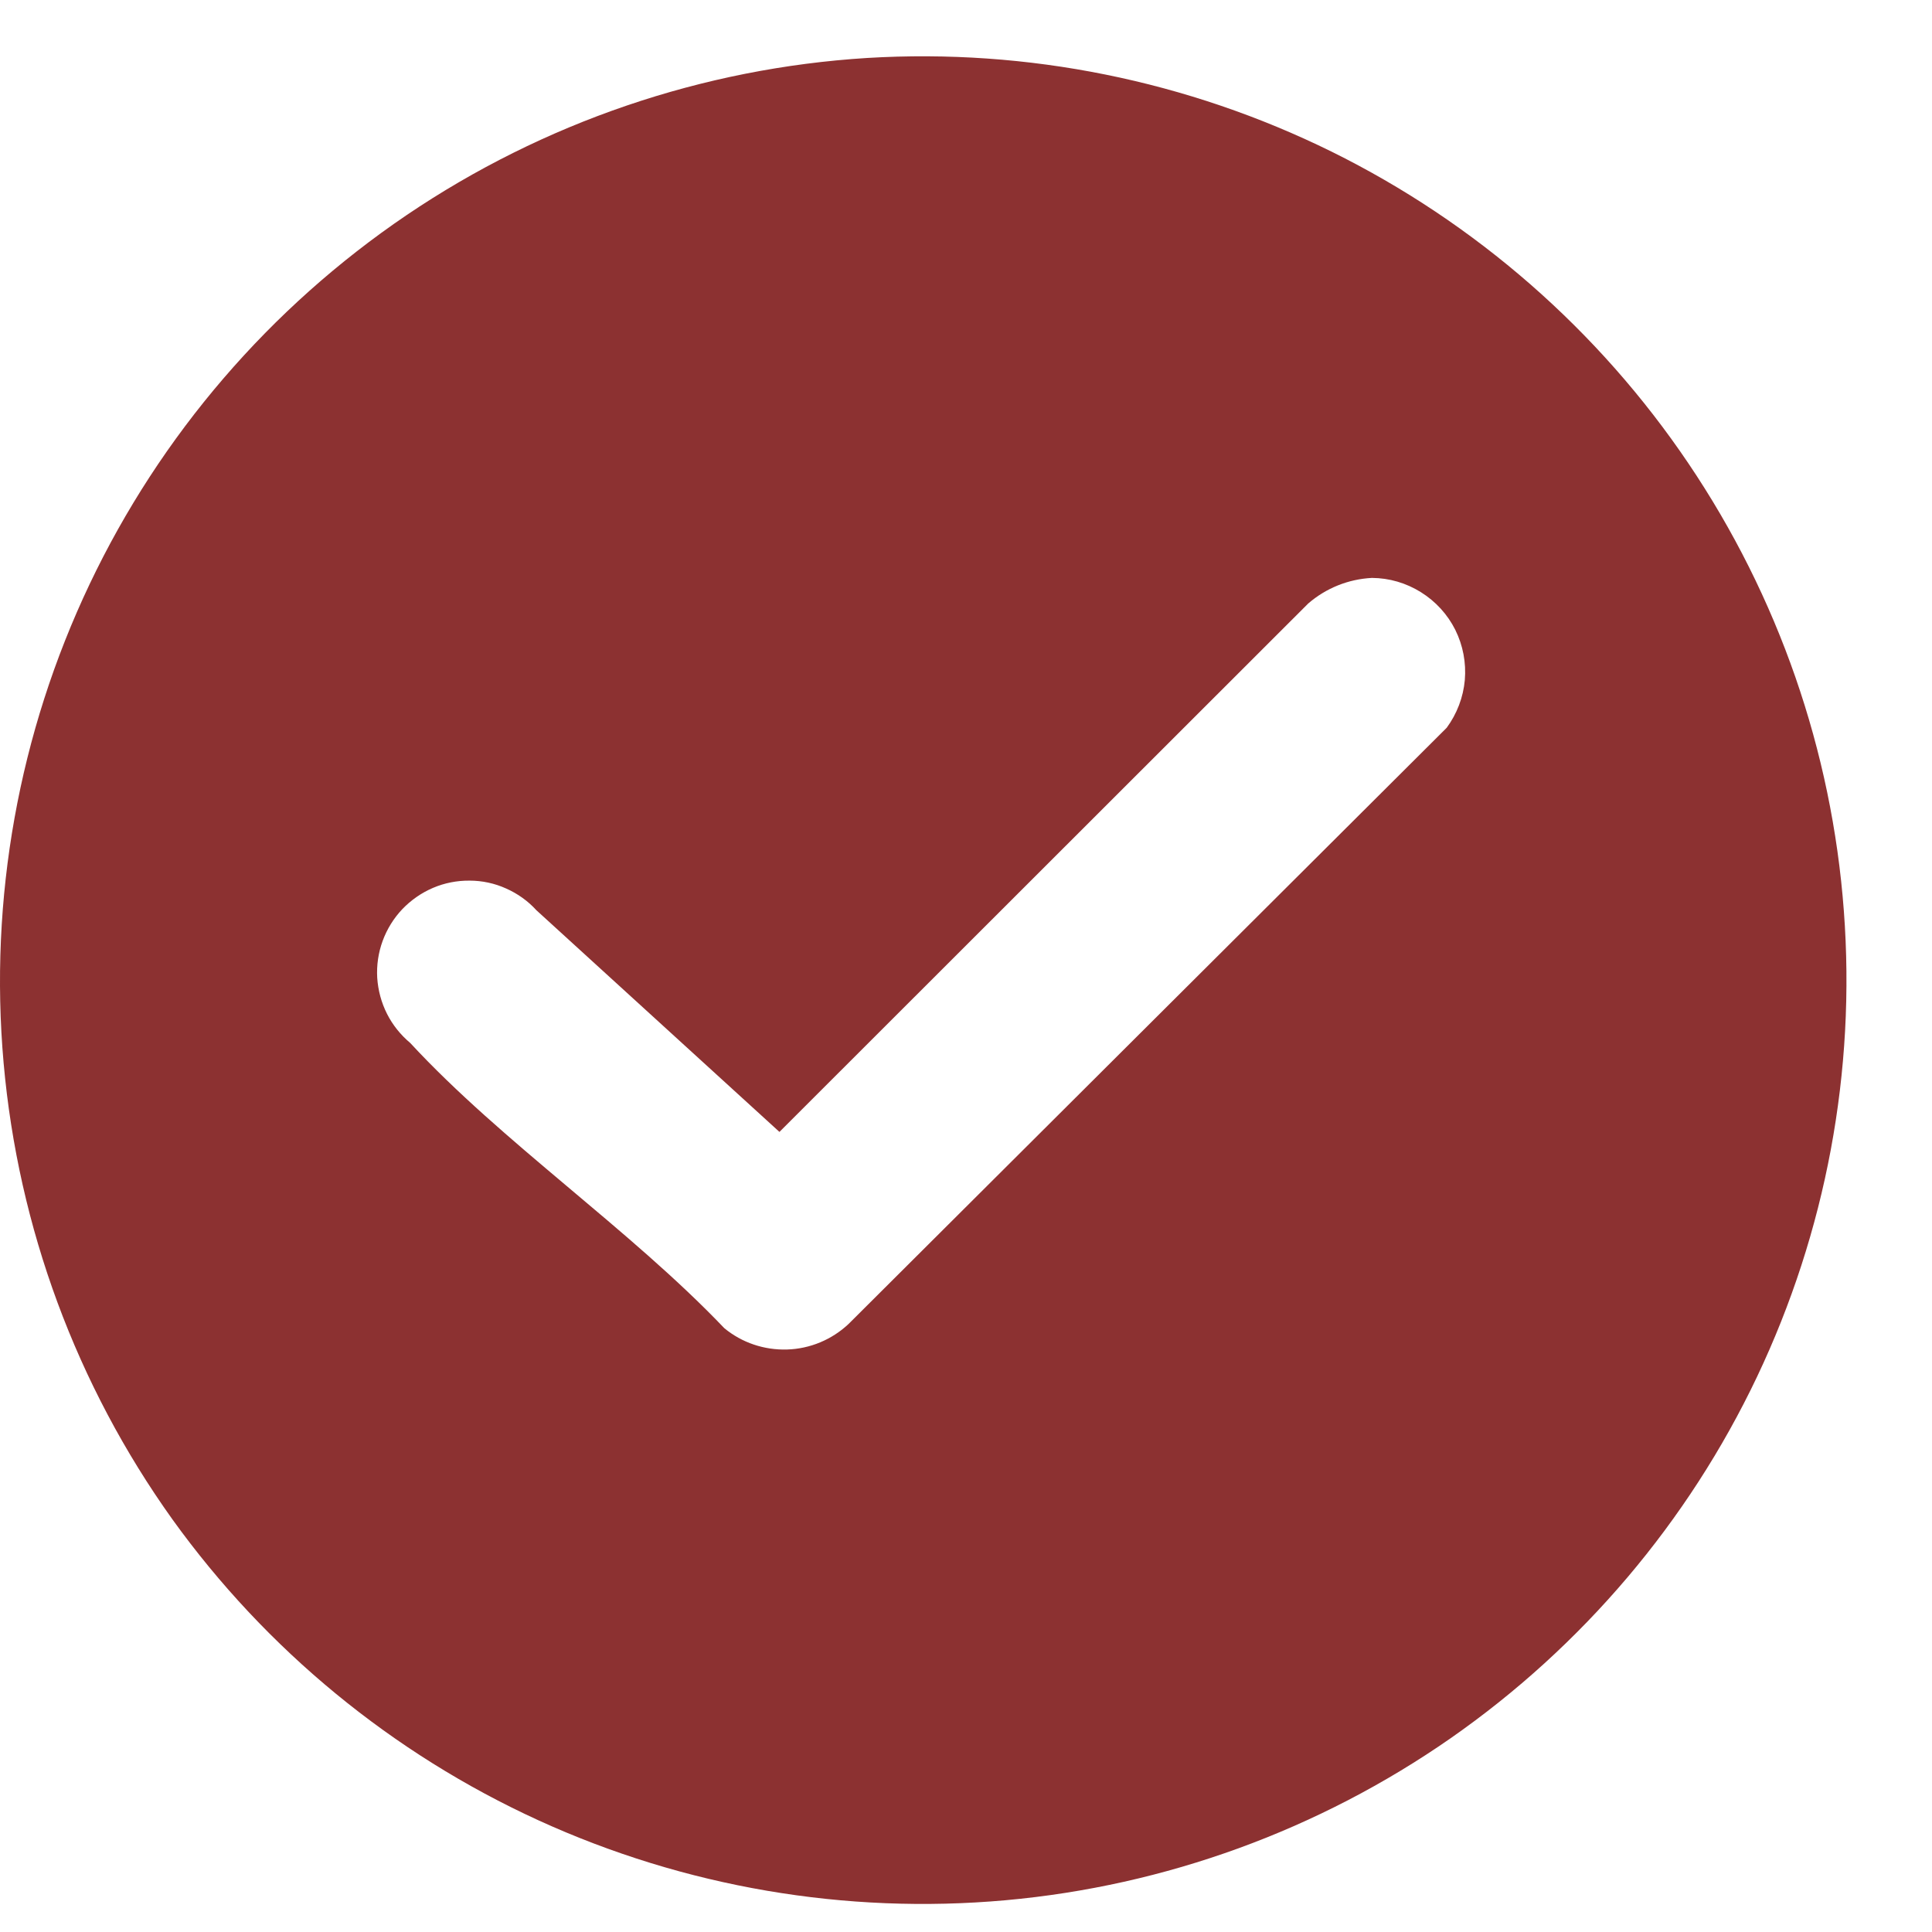 <svg width="16" height="16" viewBox="0 0 16 16" fill="none" xmlns="http://www.w3.org/2000/svg">
<path d="M7.182 0.48C8.509 0.4 9.835 0.668 11.028 1.256C12.22 1.845 13.239 2.735 13.983 3.838C14.727 4.94 15.171 6.218 15.27 7.544C15.37 8.871 15.122 10.2 14.551 11.402C13.98 12.603 13.105 13.634 12.014 14.395C10.922 15.155 9.652 15.618 8.327 15.737C7.002 15.856 5.669 15.628 4.459 15.075C3.25 14.522 2.205 13.663 1.428 12.583C0.633 11.471 0.151 10.166 0.03 8.804C-0.091 7.442 0.155 6.073 0.742 4.838C1.329 3.603 2.236 2.548 3.368 1.781C4.5 1.015 5.817 0.565 7.182 0.48ZM11.362 4.786C11.167 4.796 10.982 4.87 10.834 4.998L6.455 9.374L4.442 7.538C4.372 7.461 4.286 7.4 4.191 7.358C4.096 7.315 3.993 7.293 3.889 7.293C3.785 7.292 3.682 7.312 3.586 7.353C3.49 7.394 3.404 7.454 3.332 7.529C3.26 7.605 3.205 7.694 3.169 7.792C3.133 7.89 3.118 7.994 3.124 8.098C3.131 8.202 3.158 8.303 3.205 8.396C3.252 8.489 3.318 8.571 3.398 8.638C4.156 9.458 5.216 10.179 5.998 10.999C6.144 11.12 6.33 11.182 6.519 11.176C6.709 11.17 6.89 11.094 7.028 10.964L11.981 6.027C12.066 5.911 12.118 5.775 12.131 5.632C12.143 5.488 12.116 5.345 12.052 5.216C11.988 5.088 11.889 4.98 11.767 4.904C11.645 4.828 11.506 4.787 11.362 4.786Z" fill="#8C3131"/>
</svg>
